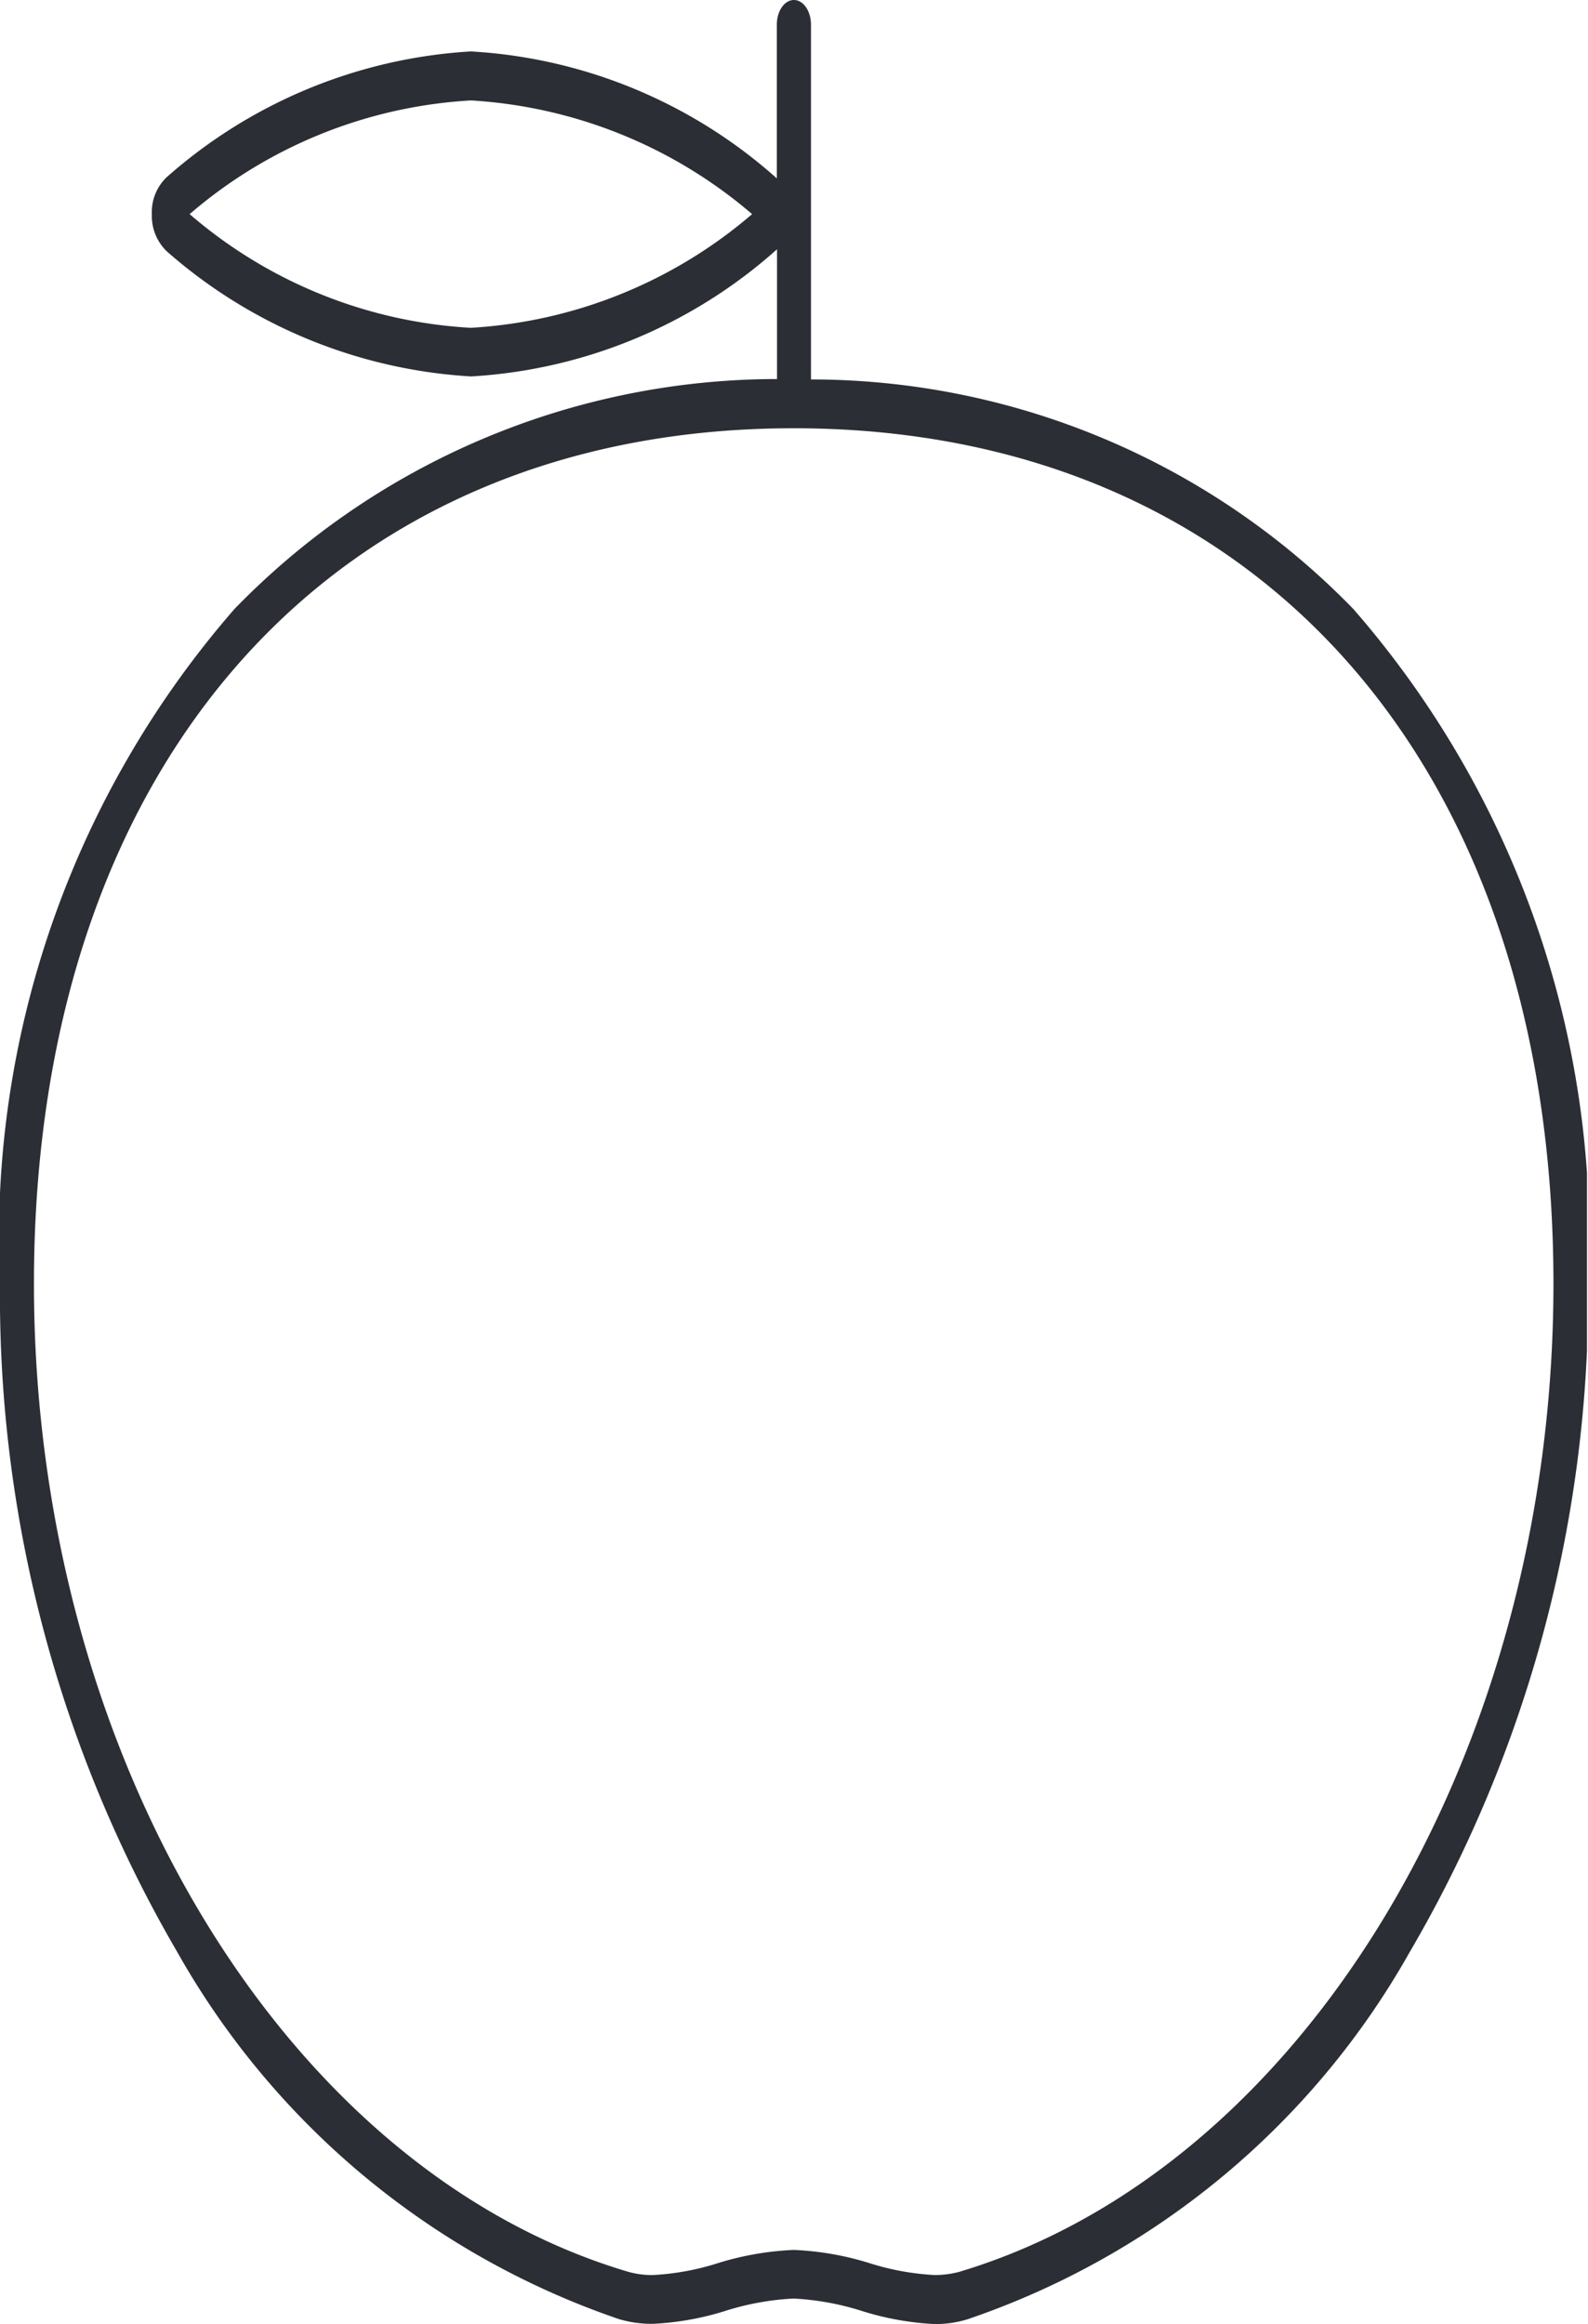 <svg xmlns="http://www.w3.org/2000/svg" xmlns:xlink="http://www.w3.org/1999/xlink" width="7.905" height="11.57" viewBox="0 0 7.905 11.57">
  <defs>
    <clipPath id="clip-path">
      <path id="Path_1244" data-name="Path 1244" d="M0,2.51H7.9V-9.06H0Z" transform="translate(0 9.06)" fill="none"/>
    </clipPath>
  </defs>
  <g id="Group_934" data-name="Group 934" transform="translate(0 9.06)">
    <g id="Group_922" data-name="Group 922" transform="translate(0 -9.06)" clip-path="url(#clip-path)">
      <g id="Group_921" data-name="Group 921" transform="translate(0 0)">
        <path id="Path_1243" data-name="Path 1243" d="M-.869.658a3.766,3.766,0,0,0-2.7-1.143V-2.251c0-.068-.038-.123-.085-.123s-.085.055-.085.123v.765a2.5,2.5,0,0,0-1.523-.632,2.507,2.507,0,0,0-1.514.626.239.239,0,0,0-.074.184.244.244,0,0,0,.074.185A2.514,2.514,0,0,0-5.261-.5a2.5,2.5,0,0,0,1.523-.633v.646A3.766,3.766,0,0,0-6.439.658,4.771,4.771,0,0,0-7.606,4.016a6.488,6.488,0,0,0,.883,3.329,4.011,4.011,0,0,0,2.2,1.827.578.578,0,0,0,.165.023A1.422,1.422,0,0,0-4,9.132a1.355,1.355,0,0,1,.344-.063,1.355,1.355,0,0,1,.344.063,1.436,1.436,0,0,0,.357.064.538.538,0,0,0,.166-.024,4.007,4.007,0,0,0,2.2-1.827A6.492,6.492,0,0,0,.3,4.016,4.771,4.771,0,0,0-.869.658m-4.393-1.4a2.342,2.342,0,0,1-1.4-.566,2.35,2.35,0,0,1,1.4-.566,2.363,2.363,0,0,1,1.4.566,2.358,2.358,0,0,1-1.4.566m2.439,9.676a.479.479,0,0,1-.131.018,1.294,1.294,0,0,1-.326-.06,1.468,1.468,0,0,0-.375-.065,1.482,1.482,0,0,0-.375.065,1.281,1.281,0,0,1-.325.06.429.429,0,0,1-.13-.018c-1.71-.511-2.952-2.578-2.952-4.917,0-2.587,1.485-4.259,3.782-4.259h0c2.3,0,3.782,1.672,3.782,4.259,0,2.337-1.241,4.4-2.951,4.917" transform="translate(7.606 2.374)" fill="#2b2e34"/>
      </g>
    </g>
  </g>
</svg>
